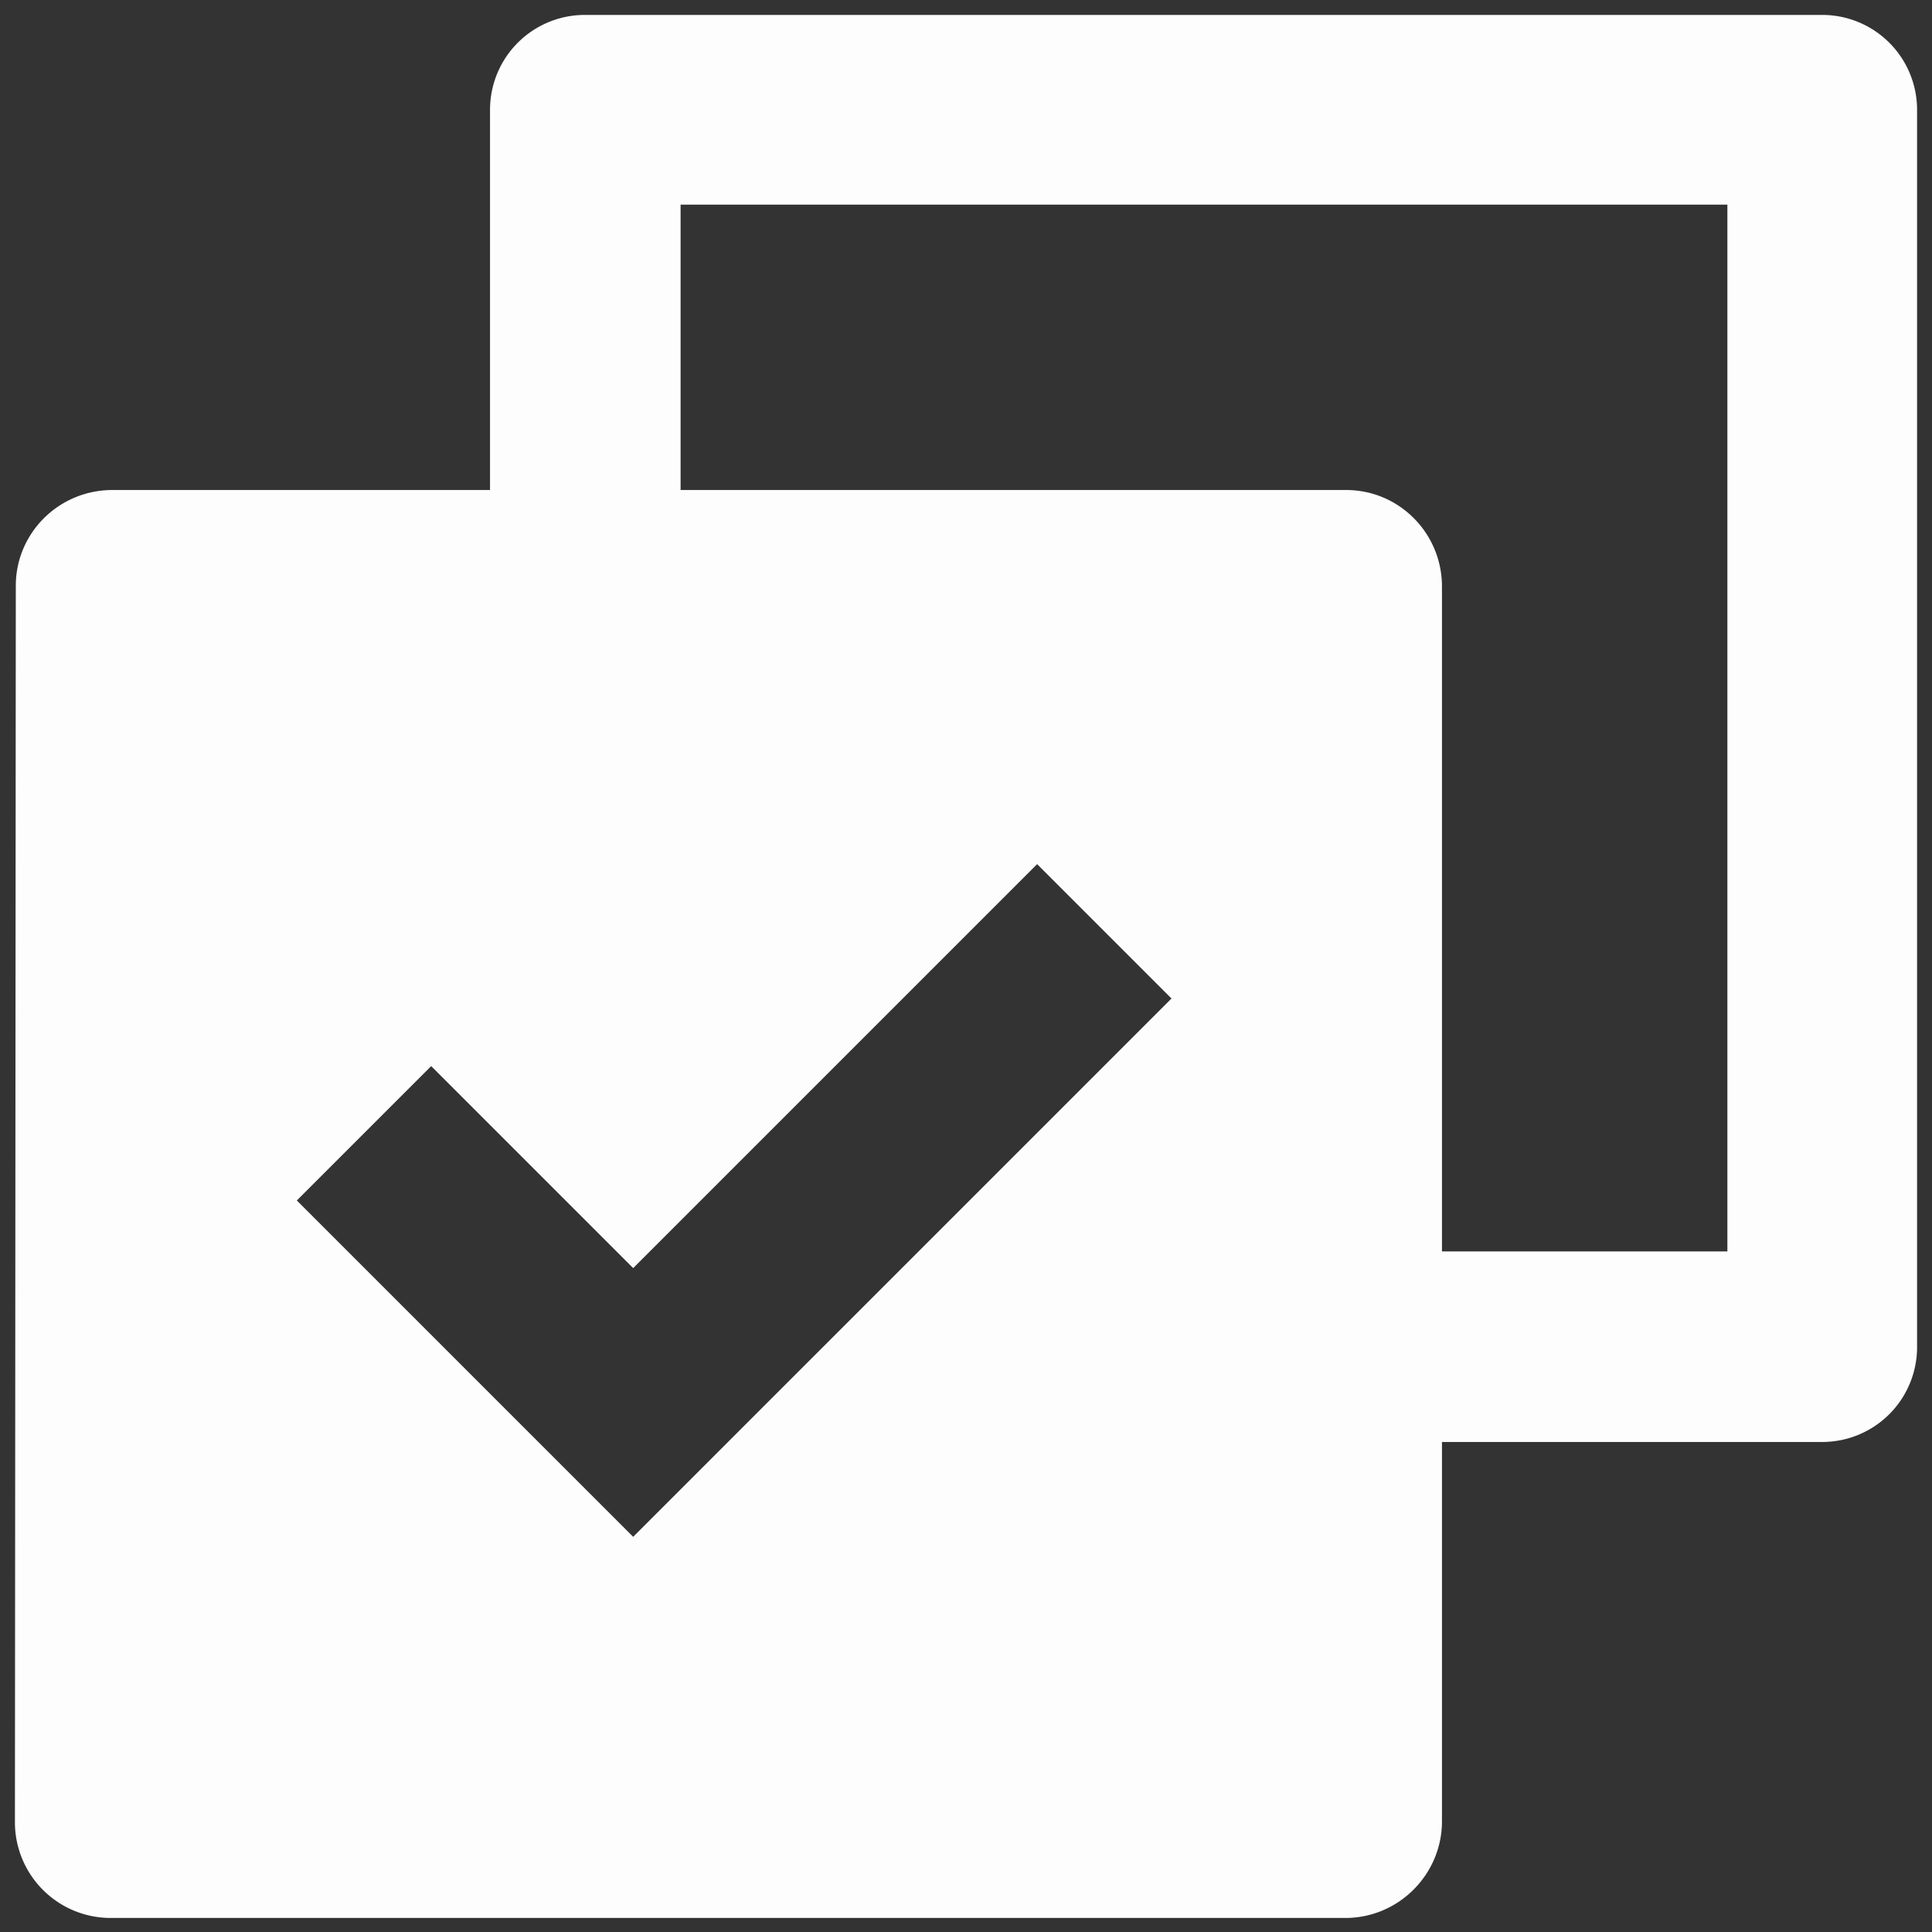 <svg height="22" width="22" xmlns="http://www.w3.org/2000/svg" fill="none" viewBox="0 0 22 22"><rect x="0" y="0" width="22" height="22" fill="#333333" stroke="none"/><defs/><path fill="#FDFDFD" d="M5.58 5.58V1.25A1.08 1.08 0 016.67.17h14.08a1.08 1.08 0 011.08 1.08v14.08a1.08 1.08 0 01-1.08 1.09h-4.33v4.32c0 .6-.49 1.1-1.1 1.1H1.27a1.09 1.09 0 01-1.1-1.1L.18 6.67c0-.6.49-1.09 1.1-1.09h4.31zm2.17 0h7.58c.6 0 1.09.49 1.09 1.1v7.57h3.25V2.33H7.75v3.25zM7.21 17.5l6.13-6.13-1.53-1.53-4.6 4.6-2.3-2.3-1.53 1.53 3.83 3.83z"/></svg>
